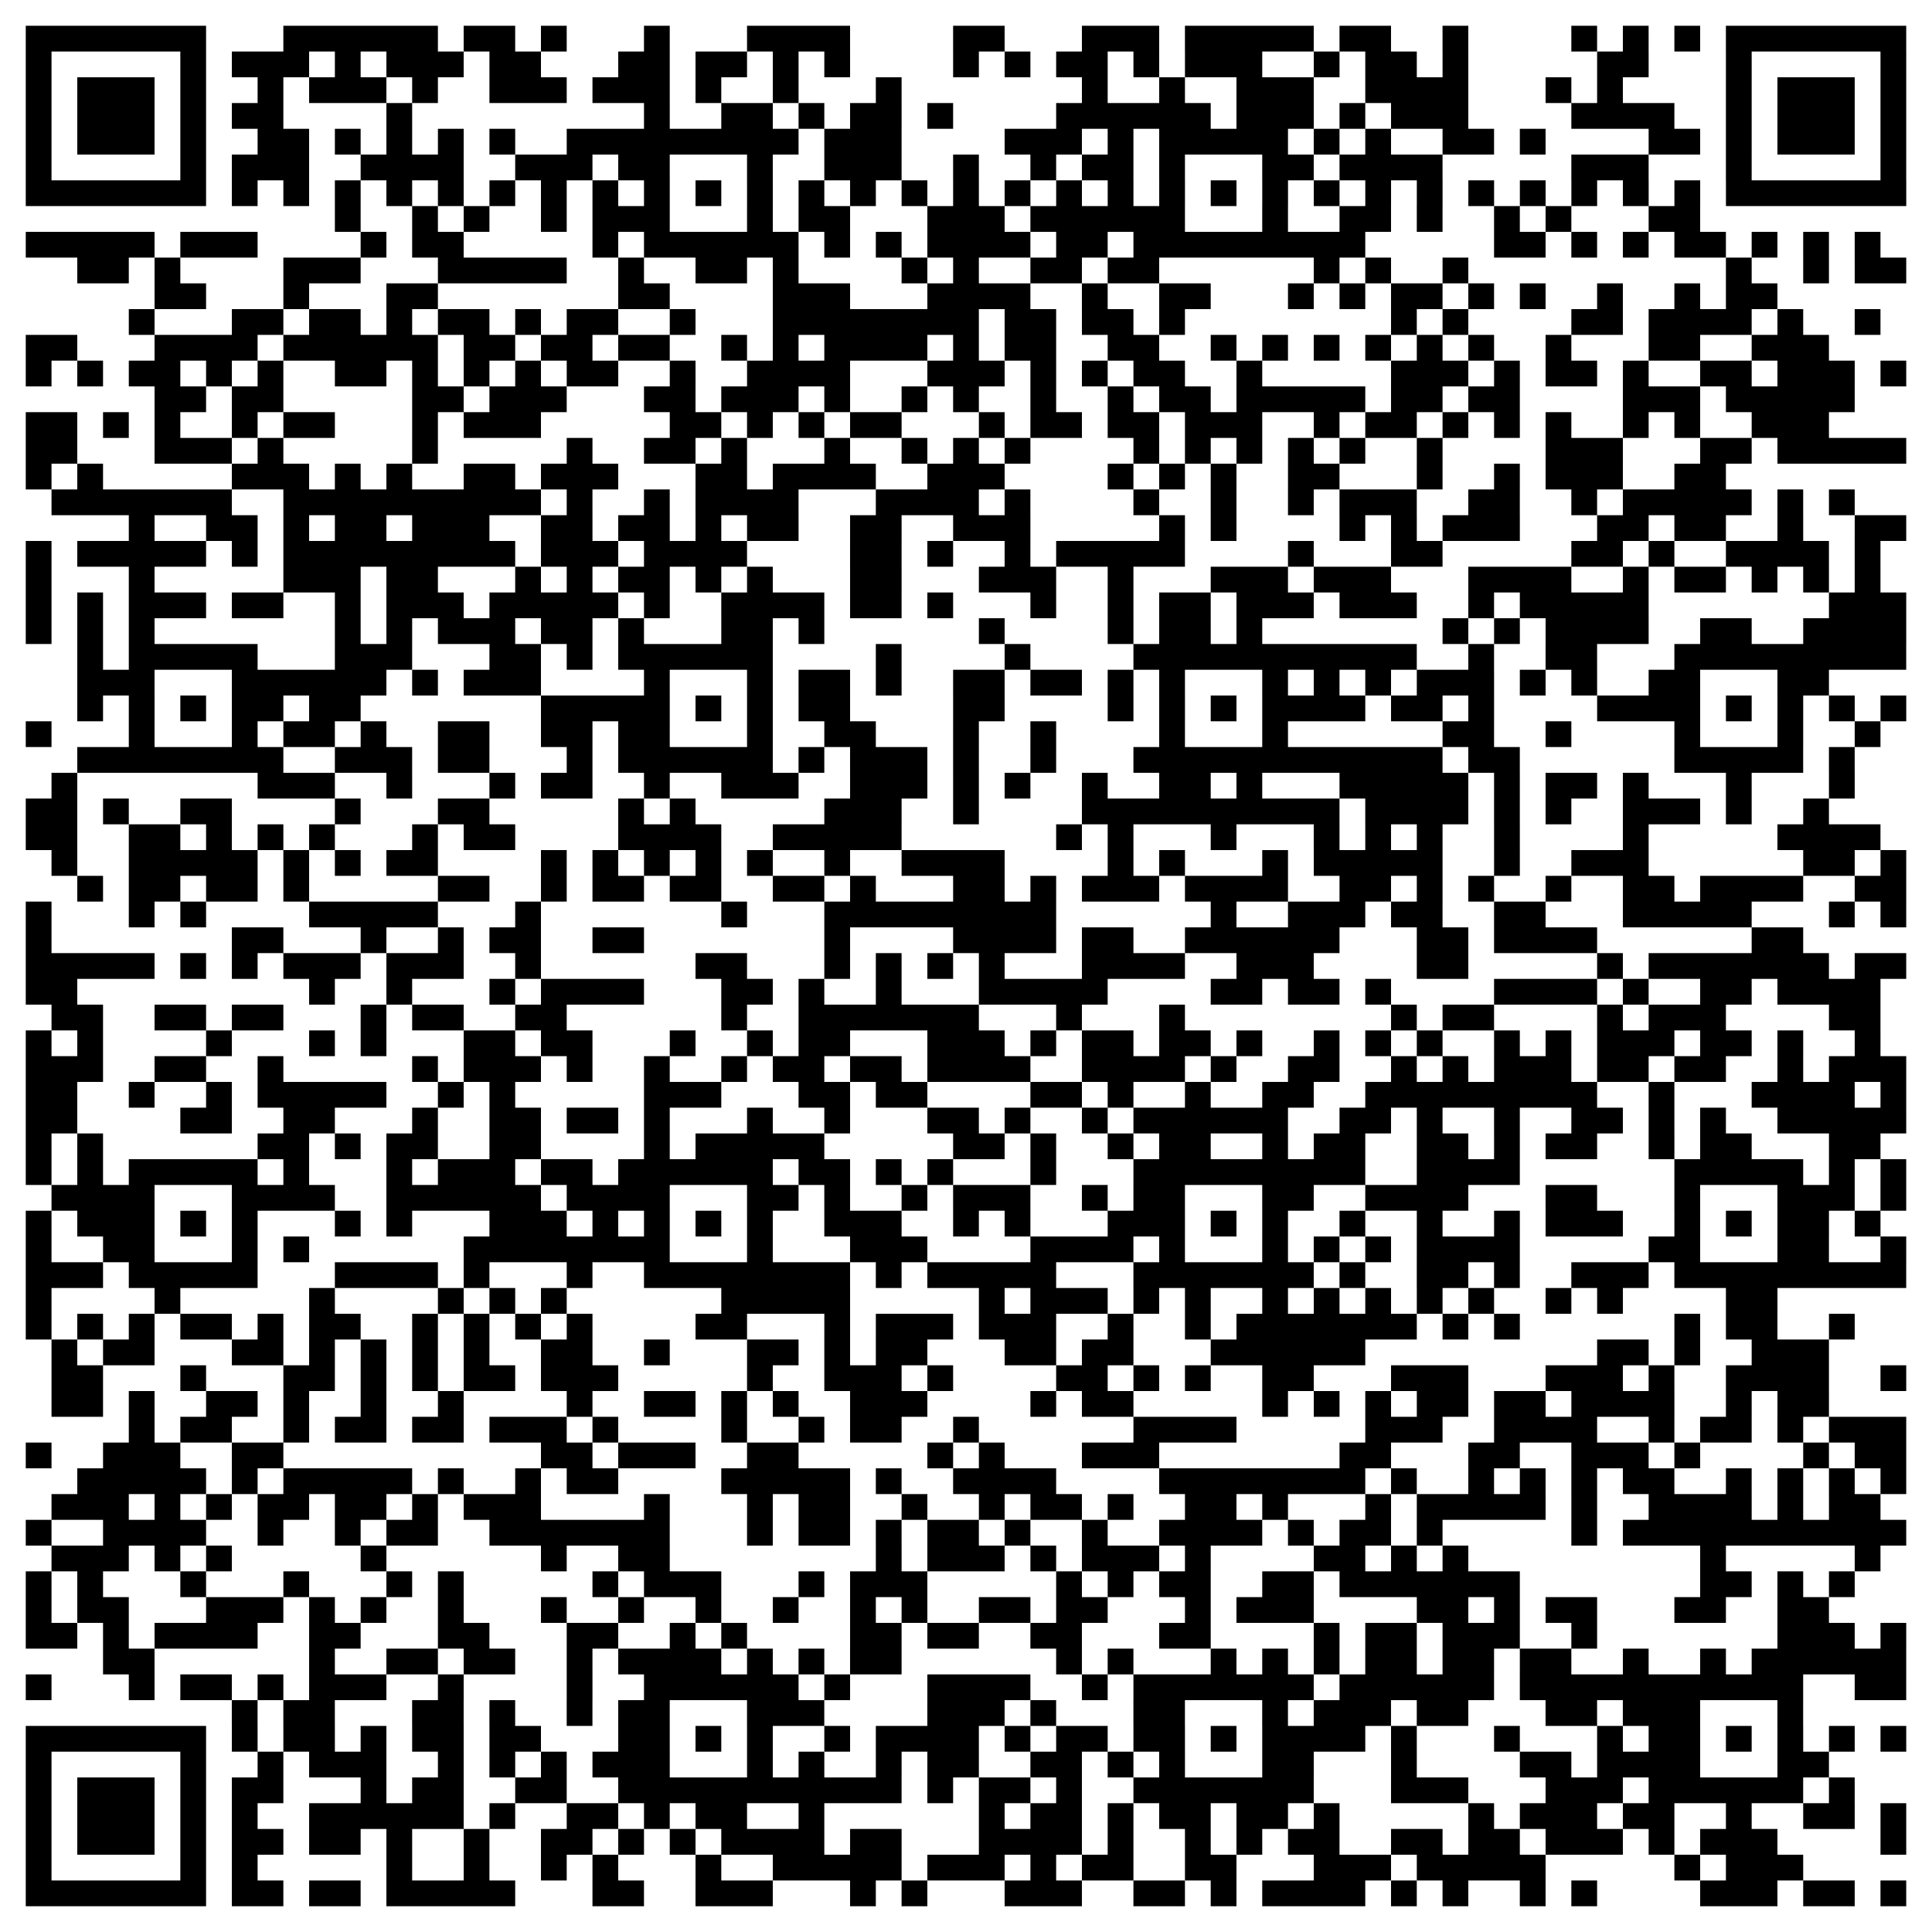 <svg xmlns="http://www.w3.org/2000/svg" width="225" height="225"><path d="M3 3h3v3H3zm3 0h3v3H6zm3 0h3v3H9zm3 0h3v3h-3zm3 0h3v3h-3zm3 0h3v3h-3zm3 0h3v3h-3zm12 0h3v3h-3zm3 0h3v3h-3zm3 0h3v3h-3zm3 0h3v3h-3zm3 0h3v3h-3zm3 0h3v3h-3zm6 0h3v3h-3zm3 0h3v3h-3zm6 0h3v3h-3zm12 0h3v3h-3zm12 0h3v3h-3zm3 0h3v3h-3zm3 0h3v3h-3zm3 0h3v3h-3zm15 0h3v3h-3zm3 0h3v3h-3zm12 0h3v3h-3zm3 0h3v3h-3zm3 0h3v3h-3zm6 0h3v3h-3zm3 0h3v3h-3zm3 0h3v3h-3zm3 0h3v3h-3zm3 0h3v3h-3zm6 0h3v3h-3zm3 0h3v3h-3zm9 0h3v3h-3zm15 0h3v3h-3zm6 0h3v3h-3zm6 0h3v3h-3zm6 0h3v3h-3zm3 0h3v3h-3zm3 0h3v3h-3zm3 0h3v3h-3zm3 0h3v3h-3zm3 0h3v3h-3zm3 0h3v3h-3zM3 6h3v3H3zm18 0h3v3h-3zm6 0h3v3h-3zm3 0h3v3h-3zm3 0h3v3h-3zm6 0h3v3h-3zm6 0h3v3h-3zm3 0h3v3h-3zm3 0h3v3h-3zm6 0h3v3h-3zm3 0h3v3h-3zm12 0h3v3h-3zm3 0h3v3h-3zm6 0h3v3h-3zm3 0h3v3h-3zm6 0h3v3h-3zm6 0h3v3h-3zm15 0h3v3h-3zm6 0h3v3h-3zm6 0h3v3h-3zm3 0h3v3h-3zm6 0h3v3h-3zm6 0h3v3h-3zm3 0h3v3h-3zm3 0h3v3h-3zm9 0h3v3h-3zm6 0h3v3h-3zm3 0h3v3h-3zm6 0h3v3h-3zm18 0h3v3h-3zm3 0h3v3h-3zm12 0h3v3h-3zm18 0h3v3h-3zM3 9h3v3H3zm6 0h3v3H9zm3 0h3v3h-3zm3 0h3v3h-3zm6 0h3v3h-3zm9 0h3v3h-3zm6 0h3v3h-3zm3 0h3v3h-3zm3 0h3v3h-3zm6 0h3v3h-3zm9 0h3v3h-3zm3 0h3v3h-3zm3 0h3v3h-3zm6 0h3v3h-3zm3 0h3v3h-3zm3 0h3v3h-3zm6 0h3v3h-3zm9 0h3v3h-3zm12 0h3v3h-3zm24 0h3v3h-3zm9 0h3v3h-3zm9 0h3v3h-3zm3 0h3v3h-3zm3 0h3v3h-3zm9 0h3v3h-3zm3 0h3v3h-3zm3 0h3v3h-3zm3 0h3v3h-3zm12 0h3v3h-3zm6 0h3v3h-3zm15 0h3v3h-3zm6 0h3v3h-3zm3 0h3v3h-3zm3 0h3v3h-3zm6 0h3v3h-3zM3 12h3v3H3zm6 0h3v3H9zm3 0h3v3h-3zm3 0h3v3h-3zm6 0h3v3h-3zm6 0h3v3h-3zm3 0h3v3h-3zm15 0h3v3h-3zm30 0h3v3h-3zm9 0h3v3h-3zm3 0h3v3h-3zm6 0h3v3h-3zm6 0h3v3h-3zm3 0h3v3h-3zm6 0h3v3h-3zm15 0h3v3h-3zm3 0h3v3h-3zm3 0h3v3h-3zm3 0h3v3h-3zm3 0h3v3h-3zm3 0h3v3h-3zm6 0h3v3h-3zm3 0h3v3h-3zm3 0h3v3h-3zm6 0h3v3h-3zm6 0h3v3h-3zm3 0h3v3h-3zm3 0h3v3h-3zm15 0h3v3h-3zm3 0h3v3h-3zm3 0h3v3h-3zm3 0h3v3h-3zm9 0h3v3h-3zm6 0h3v3h-3zm3 0h3v3h-3zm3 0h3v3h-3zm6 0h3v3h-3zM3 15h3v3H3zm6 0h3v3H9zm3 0h3v3h-3zm3 0h3v3h-3zm6 0h3v3h-3zm9 0h3v3h-3zm3 0h3v3h-3zm6 0h3v3h-3zm6 0h3v3h-3zm6 0h3v3h-3zm6 0h3v3h-3zm9 0h3v3h-3zm3 0h3v3h-3zm3 0h3v3h-3zm3 0h3v3h-3zm3 0h3v3h-3zm3 0h3v3h-3zm3 0h3v3h-3zm3 0h3v3h-3zm3 0h3v3h-3zm6 0h3v3h-3zm3 0h3v3h-3zm3 0h3v3h-3zm15 0h3v3h-3zm3 0h3v3h-3zm3 0h3v3h-3zm6 0h3v3h-3zm6 0h3v3h-3zm3 0h3v3h-3zm3 0h3v3h-3zm3 0h3v3h-3zm3 0h3v3h-3zm6 0h3v3h-3zm6 0h3v3h-3zm9 0h3v3h-3zm3 0h3v3h-3zm6 0h3v3h-3zm15 0h3v3h-3zm3 0h3v3h-3zm6 0h3v3h-3zm6 0h3v3h-3zm3 0h3v3h-3zm3 0h3v3h-3zm6 0h3v3h-3zM3 18h3v3H3zm18 0h3v3h-3zm6 0h3v3h-3zm3 0h3v3h-3zm3 0h3v3h-3zm9 0h3v3h-3zm3 0h3v3h-3zm3 0h3v3h-3zm3 0h3v3h-3zm9 0h3v3h-3zm3 0h3v3h-3zm3 0h3v3h-3zm6 0h3v3h-3zm3 0h3v3h-3zm12 0h3v3h-3zm9 0h3v3h-3zm3 0h3v3h-3zm3 0h3v3h-3zm9 0h3v3h-3zm9 0h3v3h-3zm6 0h3v3h-3zm3 0h3v3h-3zm6 0h3v3h-3zm12 0h3v3h-3zm3 0h3v3h-3zm6 0h3v3h-3zm3 0h3v3h-3zm3 0h3v3h-3zm3 0h3v3h-3zm18 0h3v3h-3zm3 0h3v3h-3zm3 0h3v3h-3zm12 0h3v3h-3zm18 0h3v3h-3zM3 21h3v3H3zm3 0h3v3H6zm3 0h3v3H9zm3 0h3v3h-3zm3 0h3v3h-3zm3 0h3v3h-3zm3 0h3v3h-3zm6 0h3v3h-3zm6 0h3v3h-3zm6 0h3v3h-3zm6 0h3v3h-3zm6 0h3v3h-3zm6 0h3v3h-3zm6 0h3v3h-3zm6 0h3v3h-3zm6 0h3v3h-3zm6 0h3v3h-3zm6 0h3v3h-3zm6 0h3v3h-3zm6 0h3v3h-3zm6 0h3v3h-3zm6 0h3v3h-3zm6 0h3v3h-3zm6 0h3v3h-3zm6 0h3v3h-3zm6 0h3v3h-3zm6 0h3v3h-3zm6 0h3v3h-3zm6 0h3v3h-3zm6 0h3v3h-3zm6 0h3v3h-3zm6 0h3v3h-3zm6 0h3v3h-3zm6 0h3v3h-3zm6 0h3v3h-3zm6 0h3v3h-3zm6 0h3v3h-3zm3 0h3v3h-3zm3 0h3v3h-3zm3 0h3v3h-3zm3 0h3v3h-3zm3 0h3v3h-3zm3 0h3v3h-3zM39 24h3v3h-3zm9 0h3v3h-3zm6 0h3v3h-3zm9 0h3v3h-3zm6 0h3v3h-3zm3 0h3v3h-3zm3 0h3v3h-3zm12 0h3v3h-3zm6 0h3v3h-3zm3 0h3v3h-3zm12 0h3v3h-3zm3 0h3v3h-3zm3 0h3v3h-3zm6 0h3v3h-3zm3 0h3v3h-3zm3 0h3v3h-3zm3 0h3v3h-3zm3 0h3v3h-3zm3 0h3v3h-3zm12 0h3v3h-3zm9 0h3v3h-3zm3 0h3v3h-3zm6 0h3v3h-3zm9 0h3v3h-3zm6 0h3v3h-3zm12 0h3v3h-3zm3 0h3v3h-3zM3 27h3v3H3zm3 0h3v3H6zm3 0h3v3H9zm3 0h3v3h-3zm3 0h3v3h-3zm6 0h3v3h-3zm3 0h3v3h-3zm3 0h3v3h-3zm15 0h3v3h-3zm6 0h3v3h-3zm3 0h3v3h-3zm18 0h3v3h-3zm6 0h3v3h-3zm3 0h3v3h-3zm3 0h3v3h-3zm3 0h3v3h-3zm3 0h3v3h-3zm3 0h3v3h-3zm6 0h3v3h-3zm6 0h3v3h-3zm6 0h3v3h-3zm3 0h3v3h-3zm3 0h3v3h-3zm3 0h3v3h-3zm6 0h3v3h-3zm3 0h3v3h-3zm6 0h3v3h-3zm3 0h3v3h-3zm3 0h3v3h-3zm3 0h3v3h-3zm3 0h3v3h-3zm3 0h3v3h-3zm3 0h3v3h-3zm3 0h3v3h-3zm3 0h3v3h-3zm18 0h3v3h-3zm3 0h3v3h-3zm6 0h3v3h-3zm6 0h3v3h-3zm6 0h3v3h-3zm3 0h3v3h-3zm6 0h3v3h-3zm6 0h3v3h-3zm6 0h3v3h-3zM9 30h3v3H9zm3 0h3v3h-3zm6 0h3v3h-3zm15 0h3v3h-3zm3 0h3v3h-3zm3 0h3v3h-3zm12 0h3v3h-3zm3 0h3v3h-3zm3 0h3v3h-3zm3 0h3v3h-3zm3 0h3v3h-3zm9 0h3v3h-3zm9 0h3v3h-3zm3 0h3v3h-3zm6 0h3v3h-3zm15 0h3v3h-3zm6 0h3v3h-3zm9 0h3v3h-3zm3 0h3v3h-3zm6 0h3v3h-3zm3 0h3v3h-3zm21 0h3v3h-3zm6 0h3v3h-3zm9 0h3v3h-3zm33 0h3v3h-3zm9 0h3v3h-3zm6 0h3v3h-3zm3 0h3v3h-3zM18 33h3v3h-3zm3 0h3v3h-3zm12 0h3v3h-3zm12 0h3v3h-3zm3 0h3v3h-3zm24 0h3v3h-3zm3 0h3v3h-3zm15 0h3v3h-3zm3 0h3v3h-3zm3 0h3v3h-3zm12 0h3v3h-3zm3 0h3v3h-3zm3 0h3v3h-3zm3 0h3v3h-3zm9 0h3v3h-3zm9 0h3v3h-3zm3 0h3v3h-3zm12 0h3v3h-3zm6 0h3v3h-3zm6 0h3v3h-3zm3 0h3v3h-3zm6 0h3v3h-3zm6 0h3v3h-3zm9 0h3v3h-3zm9 0h3v3h-3zm6 0h3v3h-3zm3 0h3v3h-3zM15 36h3v3h-3zm12 0h3v3h-3zm3 0h3v3h-3zm6 0h3v3h-3zm3 0h3v3h-3zm6 0h3v3h-3zm6 0h3v3h-3zm3 0h3v3h-3zm6 0h3v3h-3zm6 0h3v3h-3zm3 0h3v3h-3zm9 0h3v3h-3zm12 0h3v3h-3zm3 0h3v3h-3zm3 0h3v3h-3zm3 0h3v3h-3zm3 0h3v3h-3zm3 0h3v3h-3zm3 0h3v3h-3zm3 0h3v3h-3zm6 0h3v3h-3zm3 0h3v3h-3zm6 0h3v3h-3zm3 0h3v3h-3zm6 0h3v3h-3zm27 0h3v3h-3zm6 0h3v3h-3zm15 0h3v3h-3zm3 0h3v3h-3zm6 0h3v3h-3zm3 0h3v3h-3zm3 0h3v3h-3zm3 0h3v3h-3zm6 0h3v3h-3zm9 0h3v3h-3zM3 39h3v3H3zm3 0h3v3H6zm12 0h3v3h-3zm3 0h3v3h-3zm3 0h3v3h-3zm3 0h3v3h-3zm6 0h3v3h-3zm3 0h3v3h-3zm3 0h3v3h-3zm3 0h3v3h-3zm3 0h3v3h-3zm3 0h3v3h-3zm6 0h3v3h-3zm3 0h3v3h-3zm6 0h3v3h-3zm3 0h3v3h-3zm6 0h3v3h-3zm3 0h3v3h-3zm9 0h3v3h-3zm6 0h3v3h-3zm6 0h3v3h-3zm3 0h3v3h-3zm3 0h3v3h-3zm3 0h3v3h-3zm6 0h3v3h-3zm6 0h3v3h-3zm3 0h3v3h-3zm9 0h3v3h-3zm3 0h3v3h-3zm9 0h3v3h-3zm6 0h3v3h-3zm6 0h3v3h-3zm6 0h3v3h-3zm6 0h3v3h-3zm6 0h3v3h-3zm9 0h3v3h-3zm12 0h3v3h-3zm3 0h3v3h-3zm9 0h3v3h-3zm3 0h3v3h-3zm3 0h3v3h-3zM3 42h3v3H3zm6 0h3v3H9zm6 0h3v3h-3zm3 0h3v3h-3zm6 0h3v3h-3zm6 0h3v3h-3zm9 0h3v3h-3zm3 0h3v3h-3zm6 0h3v3h-3zm6 0h3v3h-3zm6 0h3v3h-3zm6 0h3v3h-3zm3 0h3v3h-3zm9 0h3v3h-3zm9 0h3v3h-3zm3 0h3v3h-3zm3 0h3v3h-3zm3 0h3v3h-3zm12 0h3v3h-3zm3 0h3v3h-3zm3 0h3v3h-3zm6 0h3v3h-3zm6 0h3v3h-3zm6 0h3v3h-3zm3 0h3v3h-3zm9 0h3v3h-3zm18 0h3v3h-3zm3 0h3v3h-3zm3 0h3v3h-3zm6 0h3v3h-3zm6 0h3v3h-3zm3 0h3v3h-3zm6 0h3v3h-3zm9 0h3v3h-3zm3 0h3v3h-3zm6 0h3v3h-3zm3 0h3v3h-3zm3 0h3v3h-3zm6 0h3v3h-3zM18 45h3v3h-3zm3 0h3v3h-3zm6 0h3v3h-3zm3 0h3v3h-3zm18 0h3v3h-3zm3 0h3v3h-3zm6 0h3v3h-3zm3 0h3v3h-3zm3 0h3v3h-3zm12 0h3v3h-3zm3 0h3v3h-3zm6 0h3v3h-3zm3 0h3v3h-3zm3 0h3v3h-3zm6 0h3v3h-3zm9 0h3v3h-3zm6 0h3v3h-3zm9 0h3v3h-3zm9 0h3v3h-3zm6 0h3v3h-3zm3 0h3v3h-3zm6 0h3v3h-3zm3 0h3v3h-3zm3 0h3v3h-3zm3 0h3v3h-3zm3 0h3v3h-3zm6 0h3v3h-3zm3 0h3v3h-3zm6 0h3v3h-3zm3 0h3v3h-3zm15 0h3v3h-3zm3 0h3v3h-3zm3 0h3v3h-3zm6 0h3v3h-3zm3 0h3v3h-3zm3 0h3v3h-3zm3 0h3v3h-3zm3 0h3v3h-3zM3 48h3v3H3zm3 0h3v3H6zm6 0h3v3h-3zm6 0h3v3h-3zm9 0h3v3h-3zm6 0h3v3h-3zm3 0h3v3h-3zm12 0h3v3h-3zm6 0h3v3h-3zm3 0h3v3h-3zm3 0h3v3h-3zm18 0h3v3h-3zm3 0h3v3h-3zm6 0h3v3h-3zm6 0h3v3h-3zm6 0h3v3h-3zm3 0h3v3h-3zm12 0h3v3h-3zm6 0h3v3h-3zm3 0h3v3h-3zm6 0h3v3h-3zm3 0h3v3h-3zm6 0h3v3h-3zm3 0h3v3h-3zm3 0h3v3h-3zm9 0h3v3h-3zm6 0h3v3h-3zm3 0h3v3h-3zm6 0h3v3h-3zm6 0h3v3h-3zm6 0h3v3h-3zm9 0h3v3h-3zm6 0h3v3h-3zm9 0h3v3h-3zm3 0h3v3h-3zm3 0h3v3h-3zM3 51h3v3H3zm3 0h3v3H6zm12 0h3v3h-3zm3 0h3v3h-3zm3 0h3v3h-3zm6 0h3v3h-3zm18 0h3v3h-3zm18 0h3v3h-3zm9 0h3v3h-3zm3 0h3v3h-3zm6 0h3v3h-3zm12 0h3v3h-3zm9 0h3v3h-3zm6 0h3v3h-3zm6 0h3v3h-3zm15 0h3v3h-3zm6 0h3v3h-3zm6 0h3v3h-3zm6 0h3v3h-3zm6 0h3v3h-3zm9 0h3v3h-3zm15 0h3v3h-3zm3 0h3v3h-3zm3 0h3v3h-3zm12 0h3v3h-3zm3 0h3v3h-3zm6 0h3v3h-3zm3 0h3v3h-3zm3 0h3v3h-3zm3 0h3v3h-3zm3 0h3v3h-3zM3 54h3v3H3zm6 0h3v3H9zm18 0h3v3h-3zm3 0h3v3h-3zm3 0h3v3h-3zm6 0h3v3h-3zm6 0h3v3h-3zm9 0h3v3h-3zm3 0h3v3h-3zm6 0h3v3h-3zm3 0h3v3h-3zm3 0h3v3h-3zm12 0h3v3h-3zm3 0h3v3h-3zm6 0h3v3h-3zm3 0h3v3h-3zm3 0h3v3h-3zm3 0h3v3h-3zm9 0h3v3h-3zm3 0h3v3h-3zm3 0h3v3h-3zm15 0h3v3h-3zm6 0h3v3h-3zm6 0h3v3h-3zm9 0h3v3h-3zm3 0h3v3h-3zm12 0h3v3h-3zm9 0h3v3h-3zm6 0h3v3h-3zm3 0h3v3h-3zm3 0h3v3h-3zm9 0h3v3h-3zm3 0h3v3h-3zM6 57h3v3H6zm3 0h3v3H9zm3 0h3v3h-3zm3 0h3v3h-3zm3 0h3v3h-3zm3 0h3v3h-3zm3 0h3v3h-3zm9 0h3v3h-3zm3 0h3v3h-3zm3 0h3v3h-3zm3 0h3v3h-3zm3 0h3v3h-3zm3 0h3v3h-3zm3 0h3v3h-3zm3 0h3v3h-3zm3 0h3v3h-3zm3 0h3v3h-3zm6 0h3v3h-3zm9 0h3v3h-3zm6 0h3v3h-3zm3 0h3v3h-3zm3 0h3v3h-3zm3 0h3v3h-3zm12 0h3v3h-3zm3 0h3v3h-3zm3 0h3v3h-3zm3 0h3v3h-3zm6 0h3v3h-3zm15 0h3v3h-3zm9 0h3v3h-3zm9 0h3v3h-3zm6 0h3v3h-3zm3 0h3v3h-3zm3 0h3v3h-3zm9 0h3v3h-3zm3 0h3v3h-3zm9 0h3v3h-3zm6 0h3v3h-3zm3 0h3v3h-3zm3 0h3v3h-3zm3 0h3v3h-3zm3 0h3v3h-3zm6 0h3v3h-3zm6 0h3v3h-3zM15 60h3v3h-3zm9 0h3v3h-3zm3 0h3v3h-3zm6 0h3v3h-3zm6 0h3v3h-3zm3 0h3v3h-3zm6 0h3v3h-3zm3 0h3v3h-3zm3 0h3v3h-3zm9 0h3v3h-3zm3 0h3v3h-3zm6 0h3v3h-3zm3 0h3v3h-3zm6 0h3v3h-3zm6 0h3v3h-3zm3 0h3v3h-3zm9 0h3v3h-3zm3 0h3v3h-3zm9 0h3v3h-3zm3 0h3v3h-3zm3 0h3v3h-3zm18 0h3v3h-3zm6 0h3v3h-3zm15 0h3v3h-3zm6 0h3v3h-3zm6 0h3v3h-3zm3 0h3v3h-3zm3 0h3v3h-3zm12 0h3v3h-3zm3 0h3v3h-3zm6 0h3v3h-3zm3 0h3v3h-3zm9 0h3v3h-3zm9 0h3v3h-3zm3 0h3v3h-3zM3 63h3v3H3zm6 0h3v3H9zm3 0h3v3h-3zm3 0h3v3h-3zm3 0h3v3h-3zm3 0h3v3h-3zm6 0h3v3h-3zm6 0h3v3h-3zm3 0h3v3h-3zm3 0h3v3h-3zm3 0h3v3h-3zm3 0h3v3h-3zm3 0h3v3h-3zm3 0h3v3h-3zm3 0h3v3h-3zm3 0h3v3h-3zm6 0h3v3h-3zm3 0h3v3h-3zm3 0h3v3h-3zm6 0h3v3h-3zm3 0h3v3h-3zm3 0h3v3h-3zm3 0h3v3h-3zm15 0h3v3h-3zm3 0h3v3h-3zm6 0h3v3h-3zm9 0h3v3h-3zm6 0h3v3h-3zm3 0h3v3h-3zm3 0h3v3h-3zm3 0h3v3h-3zm3 0h3v3h-3zm15 0h3v3h-3zm12 0h3v3h-3zm3 0h3v3h-3zm18 0h3v3h-3zm3 0h3v3h-3zm6 0h3v3h-3zm9 0h3v3h-3zm3 0h3v3h-3zm3 0h3v3h-3zm3 0h3v3h-3zm6 0h3v3h-3zM3 66h3v3H3zm12 0h3v3h-3zm18 0h3v3h-3zm3 0h3v3h-3zm3 0h3v3h-3zm6 0h3v3h-3zm3 0h3v3h-3zm12 0h3v3h-3zm6 0h3v3h-3zm6 0h3v3h-3zm3 0h3v3h-3zm6 0h3v3h-3zm6 0h3v3h-3zm12 0h3v3h-3zm3 0h3v3h-3zm12 0h3v3h-3zm3 0h3v3h-3zm3 0h3v3h-3zm9 0h3v3h-3zm12 0h3v3h-3zm3 0h3v3h-3zm3 0h3v3h-3zm6 0h3v3h-3zm3 0h3v3h-3zm3 0h3v3h-3zm12 0h3v3h-3zm3 0h3v3h-3zm3 0h3v3h-3zm3 0h3v3h-3zm9 0h3v3h-3zm6 0h3v3h-3zm3 0h3v3h-3zm6 0h3v3h-3zm6 0h3v3h-3zm6 0h3v3h-3zM3 69h3v3H3zm6 0h3v3H9zm6 0h3v3h-3zm3 0h3v3h-3zm3 0h3v3h-3zm6 0h3v3h-3zm3 0h3v3h-3zm9 0h3v3h-3zm6 0h3v3h-3zm3 0h3v3h-3zm3 0h3v3h-3zm6 0h3v3h-3zm3 0h3v3h-3zm3 0h3v3h-3zm3 0h3v3h-3zm3 0h3v3h-3zm6 0h3v3h-3zm9 0h3v3h-3zm3 0h3v3h-3zm3 0h3v3h-3zm3 0h3v3h-3zm6 0h3v3h-3zm3 0h3v3h-3zm6 0h3v3h-3zm12 0h3v3h-3zm9 0h3v3h-3zm6 0h3v3h-3zm3 0h3v3h-3zm6 0h3v3h-3zm3 0h3v3h-3zm3 0h3v3h-3zm6 0h3v3h-3zm3 0h3v3h-3zm3 0h3v3h-3zm9 0h3v3h-3zm6 0h3v3h-3zm3 0h3v3h-3zm3 0h3v3h-3zm3 0h3v3h-3zm3 0h3v3h-3zm24 0h3v3h-3zm3 0h3v3h-3zm3 0h3v3h-3zM3 72h3v3H3zm6 0h3v3H9zm6 0h3v3h-3zm24 0h3v3h-3zm6 0h3v3h-3zm6 0h3v3h-3zm3 0h3v3h-3zm3 0h3v3h-3zm6 0h3v3h-3zm3 0h3v3h-3zm6 0h3v3h-3zm12 0h3v3h-3zm3 0h3v3h-3zm6 0h3v3h-3zm21 0h3v3h-3zm15 0h3v3h-3zm6 0h3v3h-3zm3 0h3v3h-3zm6 0h3v3h-3zm24 0h3v3h-3zm6 0h3v3h-3zm6 0h3v3h-3zm3 0h3v3h-3zm3 0h3v3h-3zm3 0h3v3h-3zm9 0h3v3h-3zm3 0h3v3h-3zm9 0h3v3h-3zm3 0h3v3h-3zm3 0h3v3h-3zm3 0h3v3h-3zM9 75h3v3H9zm6 0h3v3h-3zm3 0h3v3h-3zm3 0h3v3h-3zm3 0h3v3h-3zm3 0h3v3h-3zm12 0h3v3h-3zm3 0h3v3h-3zm3 0h3v3h-3zm12 0h3v3h-3zm3 0h3v3h-3zm6 0h3v3h-3zm6 0h3v3h-3zm3 0h3v3h-3zm3 0h3v3h-3zm3 0h3v3h-3zm3 0h3v3h-3zm3 0h3v3h-3zm15 0h3v3h-3zm15 0h3v3h-3zm15 0h3v3h-3zm3 0h3v3h-3zm3 0h3v3h-3zm3 0h3v3h-3zm3 0h3v3h-3zm3 0h3v3h-3zm3 0h3v3h-3zm3 0h3v3h-3zm3 0h3v3h-3zm3 0h3v3h-3zm3 0h3v3h-3zm9 0h3v3h-3zm9 0h3v3h-3zm3 0h3v3h-3zm12 0h3v3h-3zm3 0h3v3h-3zm3 0h3v3h-3zm3 0h3v3h-3zm3 0h3v3h-3zm3 0h3v3h-3zm3 0h3v3h-3zm3 0h3v3h-3zm3 0h3v3h-3zM9 78h3v3H9zm3 0h3v3h-3zm3 0h3v3h-3zm12 0h3v3h-3zm3 0h3v3h-3zm3 0h3v3h-3zm3 0h3v3h-3zm3 0h3v3h-3zm3 0h3v3h-3zm6 0h3v3h-3zm6 0h3v3h-3zm3 0h3v3h-3zm3 0h3v3h-3zm15 0h3v3h-3zm12 0h3v3h-3zm6 0h3v3h-3zm3 0h3v3h-3zm6 0h3v3h-3zm9 0h3v3h-3zm3 0h3v3h-3zm6 0h3v3h-3zm3 0h3v3h-3zm6 0h3v3h-3zm6 0h3v3h-3zm12 0h3v3h-3zm6 0h3v3h-3zm6 0h3v3h-3zm6 0h3v3h-3zm3 0h3v3h-3zm3 0h3v3h-3zm6 0h3v3h-3zm6 0h3v3h-3zm9 0h3v3h-3zm3 0h3v3h-3zm12 0h3v3h-3zm3 0h3v3h-3zM9 81h3v3H9zm6 0h3v3h-3zm6 0h3v3h-3zm6 0h3v3h-3zm3 0h3v3h-3zm6 0h3v3h-3zm3 0h3v3h-3zm24 0h3v3h-3zm3 0h3v3h-3zm3 0h3v3h-3zm3 0h3v3h-3zm3 0h3v3h-3zm6 0h3v3h-3zm6 0h3v3h-3zm6 0h3v3h-3zm3 0h3v3h-3zm15 0h3v3h-3zm3 0h3v3h-3zm15 0h3v3h-3zm6 0h3v3h-3zm6 0h3v3h-3zm6 0h3v3h-3zm3 0h3v3h-3zm3 0h3v3h-3zm3 0h3v3h-3zm6 0h3v3h-3zm3 0h3v3h-3zm6 0h3v3h-3zm15 0h3v3h-3zm3 0h3v3h-3zm3 0h3v3h-3zm3 0h3v3h-3zm6 0h3v3h-3zm6 0h3v3h-3zm6 0h3v3h-3zm6 0h3v3h-3zM3 84h3v3H3zm12 0h3v3h-3zm12 0h3v3h-3zm6 0h3v3h-3zm3 0h3v3h-3zm6 0h3v3h-3zm9 0h3v3h-3zm3 0h3v3h-3zm9 0h3v3h-3zm3 0h3v3h-3zm6 0h3v3h-3zm3 0h3v3h-3zm12 0h3v3h-3zm9 0h3v3h-3zm3 0h3v3h-3zm12 0h3v3h-3zm9 0h3v3h-3zm15 0h3v3h-3zm12 0h3v3h-3zm21 0h3v3h-3zm3 0h3v3h-3zm9 0h3v3h-3zm15 0h3v3h-3zm12 0h3v3h-3zm9 0h3v3h-3zM9 87h3v3H9zm3 0h3v3h-3zm3 0h3v3h-3zm3 0h3v3h-3zm3 0h3v3h-3zm3 0h3v3h-3zm3 0h3v3h-3zm3 0h3v3h-3zm9 0h3v3h-3zm3 0h3v3h-3zm3 0h3v3h-3zm6 0h3v3h-3zm3 0h3v3h-3zm12 0h3v3h-3zm6 0h3v3h-3zm3 0h3v3h-3zm3 0h3v3h-3zm3 0h3v3h-3zm3 0h3v3h-3zm3 0h3v3h-3zm6 0h3v3h-3zm6 0h3v3h-3zm3 0h3v3h-3zm3 0h3v3h-3zm6 0h3v3h-3zm9 0h3v3h-3zm12 0h3v3h-3zm3 0h3v3h-3zm3 0h3v3h-3zm3 0h3v3h-3zm3 0h3v3h-3zm3 0h3v3h-3zm3 0h3v3h-3zm3 0h3v3h-3zm3 0h3v3h-3zm3 0h3v3h-3zm3 0h3v3h-3zm3 0h3v3h-3zm6 0h3v3h-3zm3 0h3v3h-3zm21 0h3v3h-3zm3 0h3v3h-3zm3 0h3v3h-3zm3 0h3v3h-3zm3 0h3v3h-3zm6 0h3v3h-3zM6 90h3v3H6zm24 0h3v3h-3zm3 0h3v3h-3zm3 0h3v3h-3zm9 0h3v3h-3zm12 0h3v3h-3zm6 0h3v3h-3zm3 0h3v3h-3zm9 0h3v3h-3zm9 0h3v3h-3zm3 0h3v3h-3zm3 0h3v3h-3zm9 0h3v3h-3zm3 0h3v3h-3zm3 0h3v3h-3zm6 0h3v3h-3zm6 0h3v3h-3zm9 0h3v3h-3zm9 0h3v3h-3zm3 0h3v3h-3zm6 0h3v3h-3zm12 0h3v3h-3zm3 0h3v3h-3zm3 0h3v3h-3zm3 0h3v3h-3zm3 0h3v3h-3zm6 0h3v3h-3zm6 0h3v3h-3zm3 0h3v3h-3zm6 0h3v3h-3zm12 0h3v3h-3zm12 0h3v3h-3zM3 93h3v3H3zm3 0h3v3H6zm6 0h3v3h-3zm9 0h3v3h-3zm3 0h3v3h-3zm15 0h3v3h-3zm12 0h3v3h-3zm3 0h3v3h-3zm18 0h3v3h-3zm6 0h3v3h-3zm18 0h3v3h-3zm3 0h3v3h-3zm3 0h3v3h-3zm9 0h3v3h-3zm15 0h3v3h-3zm3 0h3v3h-3zm3 0h3v3h-3zm3 0h3v3h-3zm3 0h3v3h-3zm3 0h3v3h-3zm3 0h3v3h-3zm3 0h3v3h-3zm3 0h3v3h-3zm3 0h3v3h-3zm6 0h3v3h-3zm3 0h3v3h-3zm3 0h3v3h-3zm3 0h3v3h-3zm6 0h3v3h-3zm6 0h3v3h-3zm9 0h3v3h-3zm3 0h3v3h-3zm3 0h3v3h-3zm6 0h3v3h-3zm9 0h3v3h-3zM3 96h3v3H3zm3 0h3v3H6zm9 0h3v3h-3zm3 0h3v3h-3zm6 0h3v3h-3zm6 0h3v3h-3zm6 0h3v3h-3zm12 0h3v3h-3zm6 0h3v3h-3zm3 0h3v3h-3zm15 0h3v3h-3zm3 0h3v3h-3zm3 0h3v3h-3zm3 0h3v3h-3zm9 0h3v3h-3zm3 0h3v3h-3zm3 0h3v3h-3zm3 0h3v3h-3zm3 0h3v3h-3zm21 0h3v3h-3zm6 0h3v3h-3zm12 0h3v3h-3zm12 0h3v3h-3zm6 0h3v3h-3zm6 0h3v3h-3zm9 0h3v3h-3zm15 0h3v3h-3zm18 0h3v3h-3zm3 0h3v3h-3zm3 0h3v3h-3zm3 0h3v3h-3zM6 99h3v3H6zm9 0h3v3h-3zm3 0h3v3h-3zm3 0h3v3h-3zm3 0h3v3h-3zm3 0h3v3h-3zm6 0h3v3h-3zm6 0h3v3h-3zm6 0h3v3h-3zm3 0h3v3h-3zm15 0h3v3h-3zm6 0h3v3h-3zm6 0h3v3h-3zm6 0h3v3h-3zm6 0h3v3h-3zm9 0h3v3h-3zm9 0h3v3h-3zm3 0h3v3h-3zm3 0h3v3h-3zm3 0h3v3h-3zm15 0h3v3h-3zm6 0h3v3h-3zm12 0h3v3h-3zm6 0h3v3h-3zm3 0h3v3h-3zm3 0h3v3h-3zm3 0h3v3h-3zm3 0h3v3h-3zm9 0h3v3h-3zm9 0h3v3h-3zm3 0h3v3h-3zm3 0h3v3h-3zm21 0h3v3h-3zm3 0h3v3h-3zm6 0h3v3h-3zM9 102h3v3H9zm6 0h3v3h-3zm3 0h3v3h-3zm6 0h3v3h-3zm3 0h3v3h-3zm6 0h3v3h-3zm18 0h3v3h-3zm3 0h3v3h-3zm9 0h3v3h-3zm6 0h3v3h-3zm3 0h3v3h-3zm6 0h3v3h-3zm3 0h3v3h-3zm9 0h3v3h-3zm3 0h3v3h-3zm6 0h3v3h-3zm12 0h3v3h-3zm3 0h3v3h-3zm6 0h3v3h-3zm6 0h3v3h-3zm3 0h3v3h-3zm3 0h3v3h-3zm6 0h3v3h-3zm3 0h3v3h-3zm3 0h3v3h-3zm3 0h3v3h-3zm9 0h3v3h-3zm3 0h3v3h-3zm6 0h3v3h-3zm6 0h3v3h-3zm9 0h3v3h-3zm9 0h3v3h-3zm3 0h3v3h-3zm6 0h3v3h-3zm3 0h3v3h-3zm3 0h3v3h-3zm3 0h3v3h-3zm9 0h3v3h-3zm3 0h3v3h-3zM3 105h3v3H3zm12 0h3v3h-3zm6 0h3v3h-3zm15 0h3v3h-3zm3 0h3v3h-3zm3 0h3v3h-3zm3 0h3v3h-3zm3 0h3v3h-3zm12 0h3v3h-3zm24 0h3v3h-3zm12 0h3v3h-3zm3 0h3v3h-3zm3 0h3v3h-3zm3 0h3v3h-3zm3 0h3v3h-3zm3 0h3v3h-3zm3 0h3v3h-3zm3 0h3v3h-3zm3 0h3v3h-3zm21 0h3v3h-3zm9 0h3v3h-3zm3 0h3v3h-3zm3 0h3v3h-3zm6 0h3v3h-3zm3 0h3v3h-3zm9 0h3v3h-3zm3 0h3v3h-3zm12 0h3v3h-3zm3 0h3v3h-3zm3 0h3v3h-3zm3 0h3v3h-3zm3 0h3v3h-3zm12 0h3v3h-3zm6 0h3v3h-3zM3 108h3v3H3zm24 0h3v3h-3zm3 0h3v3h-3zm12 0h3v3h-3zm9 0h3v3h-3zm6 0h3v3h-3zm3 0h3v3h-3zm9 0h3v3h-3zm3 0h3v3h-3zm24 0h3v3h-3zm15 0h3v3h-3zm3 0h3v3h-3zm3 0h3v3h-3zm3 0h3v3h-3zm6 0h3v3h-3zm3 0h3v3h-3zm9 0h3v3h-3zm3 0h3v3h-3zm3 0h3v3h-3zm3 0h3v3h-3zm3 0h3v3h-3zm3 0h3v3h-3zm12 0h3v3h-3zm3 0h3v3h-3zm6 0h3v3h-3zm3 0h3v3h-3zm3 0h3v3h-3zm3 0h3v3h-3zm21 0h3v3h-3zm3 0h3v3h-3zM3 111h3v3H3zm3 0h3v3H6zm3 0h3v3H9zm3 0h3v3h-3zm3 0h3v3h-3zm6 0h3v3h-3zm6 0h3v3h-3zm6 0h3v3h-3zm3 0h3v3h-3zm3 0h3v3h-3zm6 0h3v3h-3zm3 0h3v3h-3zm3 0h3v3h-3zm9 0h3v3h-3zm21 0h3v3h-3zm3 0h3v3h-3zm12 0h3v3h-3zm6 0h3v3h-3zm6 0h3v3h-3zm6 0h3v3h-3zm12 0h3v3h-3zm3 0h3v3h-3zm3 0h3v3h-3zm3 0h3v3h-3zm9 0h3v3h-3zm3 0h3v3h-3zm3 0h3v3h-3zm15 0h3v3h-3zm3 0h3v3h-3zm18 0h3v3h-3zm6 0h3v3h-3zm3 0h3v3h-3zm3 0h3v3h-3zm3 0h3v3h-3zm3 0h3v3h-3zm3 0h3v3h-3zm3 0h3v3h-3zm6 0h3v3h-3zm3 0h3v3h-3zM3 114h3v3H3zm3 0h3v3H6zm30 0h3v3h-3zm9 0h3v3h-3zm12 0h3v3h-3zm6 0h3v3h-3zm3 0h3v3h-3zm3 0h3v3h-3zm3 0h3v3h-3zm12 0h3v3h-3zm3 0h3v3h-3zm6 0h3v3h-3zm9 0h3v3h-3zm12 0h3v3h-3zm3 0h3v3h-3zm3 0h3v3h-3zm3 0h3v3h-3zm3 0h3v3h-3zm15 0h3v3h-3zm3 0h3v3h-3zm6 0h3v3h-3zm3 0h3v3h-3zm6 0h3v3h-3zm15 0h3v3h-3zm3 0h3v3h-3zm3 0h3v3h-3zm3 0h3v3h-3zm6 0h3v3h-3zm9 0h3v3h-3zm3 0h3v3h-3zm6 0h3v3h-3zm3 0h3v3h-3zm3 0h3v3h-3zm3 0h3v3h-3zM6 117h3v3H6zm3 0h3v3H9zm9 0h3v3h-3zm3 0h3v3h-3zm6 0h3v3h-3zm3 0h3v3h-3zm12 0h3v3h-3zm6 0h3v3h-3zm3 0h3v3h-3zm9 0h3v3h-3zm3 0h3v3h-3zm21 0h3v3h-3zm9 0h3v3h-3zm3 0h3v3h-3zm3 0h3v3h-3zm3 0h3v3h-3zm3 0h3v3h-3zm3 0h3v3h-3zm3 0h3v3h-3zm12 0h3v3h-3zm12 0h3v3h-3zm27 0h3v3h-3zm6 0h3v3h-3zm3 0h3v3h-3zm15 0h3v3h-3zm6 0h3v3h-3zm3 0h3v3h-3zm3 0h3v3h-3zm15 0h3v3h-3zm3 0h3v3h-3zM3 120h3v3H3zm6 0h3v3H9zm15 0h3v3h-3zm12 0h3v3h-3zm6 0h3v3h-3zm12 0h3v3h-3zm3 0h3v3h-3zm6 0h3v3h-3zm3 0h3v3h-3zm12 0h3v3h-3zm9 0h3v3h-3zm6 0h3v3h-3zm3 0h3v3h-3zm12 0h3v3h-3zm3 0h3v3h-3zm3 0h3v3h-3zm6 0h3v3h-3zm6 0h3v3h-3zm3 0h3v3h-3zm6 0h3v3h-3zm3 0h3v3h-3zm6 0h3v3h-3zm9 0h3v3h-3zm6 0h3v3h-3zm6 0h3v3h-3zm9 0h3v3h-3zm6 0h3v3h-3zm6 0h3v3h-3zm3 0h3v3h-3zm3 0h3v3h-3zm6 0h3v3h-3zm3 0h3v3h-3zm6 0h3v3h-3zm9 0h3v3h-3zM3 123h3v3H3zm3 0h3v3H6zm3 0h3v3H9zm9 0h3v3h-3zm3 0h3v3h-3zm9 0h3v3h-3zm18 0h3v3h-3zm6 0h3v3h-3zm3 0h3v3h-3zm3 0h3v3h-3zm6 0h3v3h-3zm9 0h3v3h-3zm9 0h3v3h-3zm6 0h3v3h-3zm3 0h3v3h-3zm6 0h3v3h-3zm3 0h3v3h-3zm6 0h3v3h-3zm3 0h3v3h-3zm3 0h3v3h-3zm3 0h3v3h-3zm9 0h3v3h-3zm3 0h3v3h-3zm3 0h3v3h-3zm3 0h3v3h-3zm6 0h3v3h-3zm9 0h3v3h-3zm3 0h3v3h-3zm9 0h3v3h-3zm6 0h3v3h-3zm6 0h3v3h-3zm3 0h3v3h-3zm3 0h3v3h-3zm6 0h3v3h-3zm3 0h3v3h-3zm6 0h3v3h-3zm3 0h3v3h-3zm9 0h3v3h-3zm6 0h3v3h-3zm3 0h3v3h-3zm3 0h3v3h-3zM3 126h3v3H3zm3 0h3v3H6zm9 0h3v3h-3zm9 0h3v3h-3zm6 0h3v3h-3zm3 0h3v3h-3zm3 0h3v3h-3zm3 0h3v3h-3zm3 0h3v3h-3zm9 0h3v3h-3zm6 0h3v3h-3zm18 0h3v3h-3zm3 0h3v3h-3zm3 0h3v3h-3zm12 0h3v3h-3zm3 0h3v3h-3zm6 0h3v3h-3zm3 0h3v3h-3zm15 0h3v3h-3zm3 0h3v3h-3zm6 0h3v3h-3zm9 0h3v3h-3zm9 0h3v3h-3zm3 0h3v3h-3zm9 0h3v3h-3zm3 0h3v3h-3zm3 0h3v3h-3zm3 0h3v3h-3zm3 0h3v3h-3zm3 0h3v3h-3zm3 0h3v3h-3zm3 0h3v3h-3zm3 0h3v3h-3zm9 0h3v3h-3zm12 0h3v3h-3zm3 0h3v3h-3zm3 0h3v3h-3zm3 0h3v3h-3zm6 0h3v3h-3zM3 129h3v3H3zm3 0h3v3H6zm15 0h3v3h-3zm3 0h3v3h-3zm9 0h3v3h-3zm3 0h3v3h-3zm12 0h3v3h-3zm9 0h3v3h-3zm3 0h3v3h-3zm6 0h3v3h-3zm3 0h3v3h-3zm6 0h3v3h-3zm12 0h3v3h-3zm9 0h3v3h-3zm12 0h3v3h-3zm3 0h3v3h-3zm6 0h3v3h-3zm9 0h3v3h-3zm6 0h3v3h-3zm3 0h3v3h-3zm3 0h3v3h-3zm3 0h3v3h-3zm3 0h3v3h-3zm3 0h3v3h-3zm9 0h3v3h-3zm3 0h3v3h-3zm6 0h3v3h-3zm9 0h3v3h-3zm9 0h3v3h-3zm3 0h3v3h-3zm6 0h3v3h-3zm6 0h3v3h-3zm9 0h3v3h-3zm3 0h3v3h-3zm3 0h3v3h-3zm3 0h3v3h-3zm3 0h3v3h-3zM3 132h3v3H3zm6 0h3v3H9zm21 0h3v3h-3zm3 0h3v3h-3zm6 0h3v3h-3zm6 0h3v3h-3zm3 0h3v3h-3zm9 0h3v3h-3zm3 0h3v3h-3zm15 0h3v3h-3zm6 0h3v3h-3zm3 0h3v3h-3zm3 0h3v3h-3zm3 0h3v3h-3zm3 0h3v3h-3zm18 0h3v3h-3zm3 0h3v3h-3zm6 0h3v3h-3zm9 0h3v3h-3zm6 0h3v3h-3zm3 0h3v3h-3zm9 0h3v3h-3zm6 0h3v3h-3zm3 0h3v3h-3zm9 0h3v3h-3zm3 0h3v3h-3zm6 0h3v3h-3zm6 0h3v3h-3zm3 0h3v3h-3zm9 0h3v3h-3zm6 0h3v3h-3zm3 0h3v3h-3zm12 0h3v3h-3zm3 0h3v3h-3zM3 135h3v3H3zm6 0h3v3H9zm6 0h3v3h-3zm3 0h3v3h-3zm3 0h3v3h-3zm3 0h3v3h-3zm3 0h3v3h-3zm6 0h3v3h-3zm12 0h3v3h-3zm6 0h3v3h-3zm3 0h3v3h-3zm3 0h3v3h-3zm6 0h3v3h-3zm3 0h3v3h-3zm6 0h3v3h-3zm3 0h3v3h-3zm3 0h3v3h-3zm3 0h3v3h-3zm3 0h3v3h-3zm3 0h3v3h-3zm6 0h3v3h-3zm3 0h3v3h-3zm6 0h3v3h-3zm6 0h3v3h-3zm12 0h3v3h-3zm12 0h3v3h-3zm3 0h3v3h-3zm3 0h3v3h-3zm3 0h3v3h-3zm3 0h3v3h-3zm3 0h3v3h-3zm3 0h3v3h-3zm3 0h3v3h-3zm3 0h3v3h-3zm9 0h3v3h-3zm3 0h3v3h-3zm3 0h3v3h-3zm3 0h3v3h-3zm21 0h3v3h-3zm3 0h3v3h-3zm3 0h3v3h-3zm3 0h3v3h-3zm3 0h3v3h-3zm6 0h3v3h-3zm6 0h3v3h-3zM6 138h3v3H6zm3 0h3v3H9zm3 0h3v3h-3zm3 0h3v3h-3zm12 0h3v3h-3zm3 0h3v3h-3zm3 0h3v3h-3zm3 0h3v3h-3zm9 0h3v3h-3zm3 0h3v3h-3zm3 0h3v3h-3zm3 0h3v3h-3zm3 0h3v3h-3zm3 0h3v3h-3zm6 0h3v3h-3zm3 0h3v3h-3zm3 0h3v3h-3zm3 0h3v3h-3zm12 0h3v3h-3zm3 0h3v3h-3zm6 0h3v3h-3zm9 0h3v3h-3zm6 0h3v3h-3zm3 0h3v3h-3zm3 0h3v3h-3zm9 0h3v3h-3zm6 0h3v3h-3zm3 0h3v3h-3zm12 0h3v3h-3zm3 0h3v3h-3zm9 0h3v3h-3zm3 0h3v3h-3zm3 0h3v3h-3zm3 0h3v3h-3zm12 0h3v3h-3zm3 0h3v3h-3zm12 0h3v3h-3zm12 0h3v3h-3zm3 0h3v3h-3zm3 0h3v3h-3zm6 0h3v3h-3zM3 141h3v3H3zm6 0h3v3H9zm3 0h3v3h-3zm3 0h3v3h-3zm6 0h3v3h-3zm6 0h3v3h-3zm12 0h3v3h-3zm6 0h3v3h-3zm12 0h3v3h-3zm3 0h3v3h-3zm3 0h3v3h-3zm6 0h3v3h-3zm6 0h3v3h-3zm6 0h3v3h-3zm6 0h3v3h-3zm9 0h3v3h-3zm3 0h3v3h-3zm3 0h3v3h-3zm9 0h3v3h-3zm6 0h3v3h-3zm12 0h3v3h-3zm3 0h3v3h-3zm3 0h3v3h-3zm6 0h3v3h-3zm6 0h3v3h-3zm9 0h3v3h-3zm9 0h3v3h-3zm9 0h3v3h-3zm6 0h3v3h-3zm3 0h3v3h-3zm3 0h3v3h-3zm9 0h3v3h-3zm6 0h3v3h-3zm6 0h3v3h-3zm3 0h3v3h-3zm6 0h3v3h-3zM3 144h3v3H3zm9 0h3v3h-3zm3 0h3v3h-3zm12 0h3v3h-3zm6 0h3v3h-3zm21 0h3v3h-3zm3 0h3v3h-3zm3 0h3v3h-3zm3 0h3v3h-3zm3 0h3v3h-3zm3 0h3v3h-3zm3 0h3v3h-3zm3 0h3v3h-3zm12 0h3v3h-3zm12 0h3v3h-3zm3 0h3v3h-3zm3 0h3v3h-3zm15 0h3v3h-3zm3 0h3v3h-3zm3 0h3v3h-3zm3 0h3v3h-3zm6 0h3v3h-3zm12 0h3v3h-3zm6 0h3v3h-3zm6 0h3v3h-3zm6 0h3v3h-3zm3 0h3v3h-3zm3 0h3v3h-3zm3 0h3v3h-3zm18 0h3v3h-3zm3 0h3v3h-3zm12 0h3v3h-3zm3 0h3v3h-3zm9 0h3v3h-3zM3 147h3v3H3zm3 0h3v3H6zm3 0h3v3H9zm6 0h3v3h-3zm3 0h3v3h-3zm3 0h3v3h-3zm3 0h3v3h-3zm3 0h3v3h-3zm12 0h3v3h-3zm3 0h3v3h-3zm3 0h3v3h-3zm3 0h3v3h-3zm6 0h3v3h-3zm12 0h3v3h-3zm9 0h3v3h-3zm3 0h3v3h-3zm3 0h3v3h-3zm3 0h3v3h-3zm3 0h3v3h-3zm3 0h3v3h-3zm3 0h3v3h-3zm3 0h3v3h-3zm6 0h3v3h-3zm6 0h3v3h-3zm3 0h3v3h-3zm3 0h3v3h-3zm3 0h3v3h-3zm3 0h3v3h-3zm12 0h3v3h-3zm3 0h3v3h-3zm3 0h3v3h-3zm3 0h3v3h-3zm3 0h3v3h-3zm3 0h3v3h-3zm3 0h3v3h-3zm6 0h3v3h-3zm9 0h3v3h-3zm3 0h3v3h-3zm6 0h3v3h-3zm9 0h3v3h-3zm3 0h3v3h-3zm3 0h3v3h-3zm6 0h3v3h-3zm3 0h3v3h-3zm3 0h3v3h-3zm3 0h3v3h-3zm3 0h3v3h-3zm3 0h3v3h-3zm3 0h3v3h-3zm3 0h3v3h-3zm3 0h3v3h-3zM3 150h3v3H3zm15 0h3v3h-3zm18 0h3v3h-3zm15 0h3v3h-3zm6 0h3v3h-3zm6 0h3v3h-3zm21 0h3v3h-3zm3 0h3v3h-3zm3 0h3v3h-3zm3 0h3v3h-3zm3 0h3v3h-3zm18 0h3v3h-3zm6 0h3v3h-3zm3 0h3v3h-3zm3 0h3v3h-3zm6 0h3v3h-3zm6 0h3v3h-3zm9 0h3v3h-3zm6 0h3v3h-3zm6 0h3v3h-3zm6 0h3v3h-3zm6 0h3v3h-3zm9 0h3v3h-3zm6 0h3v3h-3zm15 0h3v3h-3zm3 0h3v3h-3zM3 153h3v3H3zm6 0h3v3H9zm6 0h3v3h-3zm6 0h3v3h-3zm3 0h3v3h-3zm6 0h3v3h-3zm6 0h3v3h-3zm3 0h3v3h-3zm9 0h3v3h-3zm6 0h3v3h-3zm6 0h3v3h-3zm6 0h3v3h-3zm15 0h3v3h-3zm3 0h3v3h-3zm12 0h3v3h-3zm6 0h3v3h-3zm3 0h3v3h-3zm3 0h3v3h-3zm6 0h3v3h-3zm3 0h3v3h-3zm3 0h3v3h-3zm9 0h3v3h-3zm9 0h3v3h-3zm6 0h3v3h-3zm3 0h3v3h-3zm3 0h3v3h-3zm3 0h3v3h-3zm3 0h3v3h-3zm3 0h3v3h-3zm3 0h3v3h-3zm6 0h3v3h-3zm6 0h3v3h-3zm21 0h3v3h-3zm6 0h3v3h-3zm3 0h3v3h-3zm9 0h3v3h-3zM6 156h3v3H6zm6 0h3v3h-3zm3 0h3v3h-3zm12 0h3v3h-3zm3 0h3v3h-3zm6 0h3v3h-3zm6 0h3v3h-3zm6 0h3v3h-3zm6 0h3v3h-3zm9 0h3v3h-3zm3 0h3v3h-3zm9 0h3v3h-3zm12 0h3v3h-3zm3 0h3v3h-3zm6 0h3v3h-3zm6 0h3v3h-3zm3 0h3v3h-3zm12 0h3v3h-3zm3 0h3v3h-3zm6 0h3v3h-3zm3 0h3v3h-3zm12 0h3v3h-3zm3 0h3v3h-3zm3 0h3v3h-3zm3 0h3v3h-3zm3 0h3v3h-3zm3 0h3v3h-3zm30 0h3v3h-3zm3 0h3v3h-3zm6 0h3v3h-3zm9 0h3v3h-3zm3 0h3v3h-3zm3 0h3v3h-3zM6 159h3v3H6zm3 0h3v3H9zm12 0h3v3h-3zm12 0h3v3h-3zm3 0h3v3h-3zm6 0h3v3h-3zm6 0h3v3h-3zm6 0h3v3h-3zm3 0h3v3h-3zm6 0h3v3h-3zm3 0h3v3h-3zm3 0h3v3h-3zm18 0h3v3h-3zm9 0h3v3h-3zm3 0h3v3h-3zm3 0h3v3h-3zm6 0h3v3h-3zm15 0h3v3h-3zm3 0h3v3h-3zm6 0h3v3h-3zm6 0h3v3h-3zm9 0h3v3h-3zm3 0h3v3h-3zm12 0h3v3h-3zm3 0h3v3h-3zm3 0h3v3h-3zm12 0h3v3h-3zm3 0h3v3h-3zm3 0h3v3h-3zm6 0h3v3h-3zm9 0h3v3h-3zm3 0h3v3h-3zm3 0h3v3h-3zm3 0h3v3h-3zm9 0h3v3h-3zM6 162h3v3H6zm3 0h3v3H9zm6 0h3v3h-3zm9 0h3v3h-3zm3 0h3v3h-3zm6 0h3v3h-3zm9 0h3v3h-3zm9 0h3v3h-3zm15 0h3v3h-3zm9 0h3v3h-3zm3 0h3v3h-3zm6 0h3v3h-3zm6 0h3v3h-3zm9 0h3v3h-3zm3 0h3v3h-3zm3 0h3v3h-3zm15 0h3v3h-3zm6 0h3v3h-3zm3 0h3v3h-3zm18 0h3v3h-3zm6 0h3v3h-3zm6 0h3v3h-3zm6 0h3v3h-3zm3 0h3v3h-3zm6 0h3v3h-3zm3 0h3v3h-3zm6 0h3v3h-3zm3 0h3v3h-3zm3 0h3v3h-3zm3 0h3v3h-3zm9 0h3v3h-3zm6 0h3v3h-3zm3 0h3v3h-3zm-195 3h3v3h-3zm6 0h3v3h-3zm3 0h3v3h-3zm9 0h3v3h-3zm6 0h3v3h-3zm3 0h3v3h-3zm6 0h3v3h-3zm3 0h3v3h-3zm6 0h3v3h-3zm3 0h3v3h-3zm3 0h3v3h-3zm6 0h3v3h-3zm15 0h3v3h-3zm9 0h3v3h-3zm6 0h3v3h-3zm3 0h3v3h-3zm9 0h3v3h-3zm21 0h3v3h-3zm3 0h3v3h-3zm3 0h3v3h-3zm3 0h3v3h-3zm18 0h3v3h-3zm3 0h3v3h-3zm3 0h3v3h-3zm9 0h3v3h-3zm3 0h3v3h-3zm3 0h3v3h-3zm3 0h3v3h-3zm9 0h3v3h-3zm6 0h3v3h-3zm3 0h3v3h-3zm6 0h3v3h-3zm6 0h3v3h-3zm3 0h3v3h-3zm3 0h3v3h-3zM3 168h3v3H3zm9 0h3v3h-3zm3 0h3v3h-3zm3 0h3v3h-3zm9 0h3v3h-3zm3 0h3v3h-3zm33 0h3v3h-3zm3 0h3v3h-3zm6 0h3v3h-3zm3 0h3v3h-3zm3 0h3v3h-3zm9 0h3v3h-3zm3 0h3v3h-3zm18 0h3v3h-3zm6 0h3v3h-3zm12 0h3v3h-3zm3 0h3v3h-3zm3 0h3v3h-3zm24 0h3v3h-3zm3 0h3v3h-3zm12 0h3v3h-3zm3 0h3v3h-3zm9 0h3v3h-3zm3 0h3v3h-3zm3 0h3v3h-3zm6 0h3v3h-3zm15 0h3v3h-3zm6 0h3v3h-3zm3 0h3v3h-3zM9 171h3v3H9zm3 0h3v3h-3zm3 0h3v3h-3zm3 0h3v3h-3zm3 0h3v3h-3zm6 0h3v3h-3zm6 0h3v3h-3zm3 0h3v3h-3zm3 0h3v3h-3zm3 0h3v3h-3zm3 0h3v3h-3zm6 0h3v3h-3zm9 0h3v3h-3zm6 0h3v3h-3zm3 0h3v3h-3zm15 0h3v3h-3zm3 0h3v3h-3zm3 0h3v3h-3zm3 0h3v3h-3zm3 0h3v3h-3zm6 0h3v3h-3zm9 0h3v3h-3zm3 0h3v3h-3zm3 0h3v3h-3zm3 0h3v3h-3zm15 0h3v3h-3zm3 0h3v3h-3zm3 0h3v3h-3zm3 0h3v3h-3zm3 0h3v3h-3zm3 0h3v3h-3zm3 0h3v3h-3zm3 0h3v3h-3zm6 0h3v3h-3zm9 0h3v3h-3zm6 0h3v3h-3zm6 0h3v3h-3zm6 0h3v3h-3zm3 0h3v3h-3zm9 0h3v3h-3zm6 0h3v3h-3zm6 0h3v3h-3zm6 0h3v3h-3zM6 174h3v3H6zm3 0h3v3H9zm3 0h3v3h-3zm6 0h3v3h-3zm6 0h3v3h-3zm6 0h3v3h-3zm3 0h3v3h-3zm6 0h3v3h-3zm3 0h3v3h-3zm6 0h3v3h-3zm6 0h3v3h-3zm3 0h3v3h-3zm3 0h3v3h-3zm15 0h3v3h-3zm12 0h3v3h-3zm6 0h3v3h-3zm3 0h3v3h-3zm9 0h3v3h-3zm9 0h3v3h-3zm6 0h3v3h-3zm3 0h3v3h-3zm6 0h3v3h-3zm9 0h3v3h-3zm3 0h3v3h-3zm6 0h3v3h-3zm12 0h3v3h-3zm6 0h3v3h-3zm3 0h3v3h-3zm3 0h3v3h-3zm3 0h3v3h-3zm3 0h3v3h-3zm6 0h3v3h-3zm9 0h3v3h-3zm3 0h3v3h-3zm3 0h3v3h-3zm3 0h3v3h-3zm6 0h3v3h-3zm6 0h3v3h-3zm3 0h3v3h-3zM3 177h3v3H3zm9 0h3v3h-3zm3 0h3v3h-3zm3 0h3v3h-3zm3 0h3v3h-3zm9 0h3v3h-3zm9 0h3v3h-3zm6 0h3v3h-3zm3 0h3v3h-3zm9 0h3v3h-3zm3 0h3v3h-3zm3 0h3v3h-3zm3 0h3v3h-3zm3 0h3v3h-3zm3 0h3v3h-3zm3 0h3v3h-3zm12 0h3v3h-3zm6 0h3v3h-3zm3 0h3v3h-3zm6 0h3v3h-3zm6 0h3v3h-3zm3 0h3v3h-3zm6 0h3v3h-3zm9 0h3v3h-3zm9 0h3v3h-3zm3 0h3v3h-3zm3 0h3v3h-3zm3 0h3v3h-3zm6 0h3v3h-3zm6 0h3v3h-3zm3 0h3v3h-3zm6 0h3v3h-3zm18 0h3v3h-3zm6 0h3v3h-3zm3 0h3v3h-3zm3 0h3v3h-3zm3 0h3v3h-3zm3 0h3v3h-3zm3 0h3v3h-3zm3 0h3v3h-3zm3 0h3v3h-3zm3 0h3v3h-3zm3 0h3v3h-3zm3 0h3v3h-3zM6 180h3v3H6zm3 0h3v3H9zm3 0h3v3h-3zm6 0h3v3h-3zm6 0h3v3h-3zm18 0h3v3h-3zm21 0h3v3h-3zm9 0h3v3h-3zm3 0h3v3h-3zm27 0h3v3h-3zm6 0h3v3h-3zm3 0h3v3h-3zm3 0h3v3h-3zm6 0h3v3h-3zm6 0h3v3h-3zm3 0h3v3h-3zm3 0h3v3h-3zm6 0h3v3h-3zm15 0h3v3h-3zm3 0h3v3h-3zm6 0h3v3h-3zm6 0h3v3h-3zm30 0h3v3h-3zm18 0h3v3h-3zM3 183h3v3H3zm6 0h3v3H9zm12 0h3v3h-3zm12 0h3v3h-3zm12 0h3v3h-3zm6 0h3v3h-3zm18 0h3v3h-3zm6 0h3v3h-3zm3 0h3v3h-3zm3 0h3v3h-3zm12 0h3v3h-3zm6 0h3v3h-3zm3 0h3v3h-3zm3 0h3v3h-3zm18 0h3v3h-3zm6 0h3v3h-3zm6 0h3v3h-3zm3 0h3v3h-3zm9 0h3v3h-3zm3 0h3v3h-3zm6 0h3v3h-3zm3 0h3v3h-3zm3 0h3v3h-3zm3 0h3v3h-3zm3 0h3v3h-3zm3 0h3v3h-3zm3 0h3v3h-3zm24 0h3v3h-3zm3 0h3v3h-3zm6 0h3v3h-3zm6 0h3v3h-3zM3 186h3v3H3zm6 0h3v3H9zm3 0h3v3h-3zm12 0h3v3h-3zm3 0h3v3h-3zm3 0h3v3h-3zm6 0h3v3h-3zm6 0h3v3h-3zm9 0h3v3h-3zm12 0h3v3h-3zm9 0h3v3h-3zm9 0h3v3h-3zm9 0h3v3h-3zm9 0h3v3h-3zm6 0h3v3h-3zm9 0h3v3h-3zm3 0h3v3h-3zm6 0h3v3h-3zm3 0h3v3h-3zm12 0h3v3h-3zm6 0h3v3h-3zm3 0h3v3h-3zm3 0h3v3h-3zm15 0h3v3h-3zm3 0h3v3h-3zm6 0h3v3h-3zm6 0h3v3h-3zm3 0h3v3h-3zm12 0h3v3h-3zm3 0h3v3h-3zm9 0h3v3h-3zm3 0h3v3h-3zM3 189h3v3H3zm3 0h3v3H6zm6 0h3v3h-3zm6 0h3v3h-3zm3 0h3v3h-3zm3 0h3v3h-3zm3 0h3v3h-3zm9 0h3v3h-3zm3 0h3v3h-3zm12 0h3v3h-3zm3 0h3v3h-3zm12 0h3v3h-3zm3 0h3v3h-3zm9 0h3v3h-3zm6 0h3v3h-3zm15 0h3v3h-3zm3 0h3v3h-3zm6 0h3v3h-3zm3 0h3v3h-3zm9 0h3v3h-3zm3 0h3v3h-3zm12 0h3v3h-3zm3 0h3v3h-3zm15 0h3v3h-3zm6 0h3v3h-3zm3 0h3v3h-3zm6 0h3v3h-3zm3 0h3v3h-3zm3 0h3v3h-3zm9 0h3v3h-3zm24 0h3v3h-3zm3 0h3v3h-3zm3 0h3v3h-3zm6 0h3v3h-3zm-207 3h3v3h-3zm3 0h3v3h-3zm21 0h3v3h-3zm9 0h3v3h-3zm3 0h3v3h-3zm6 0h3v3h-3zm3 0h3v3h-3zm9 0h3v3h-3zm6 0h3v3h-3zm3 0h3v3h-3zm3 0h3v3h-3zm3 0h3v3h-3zm6 0h3v3h-3zm6 0h3v3h-3zm6 0h3v3h-3zm3 0h3v3h-3zm21 0h3v3h-3zm6 0h3v3h-3zm12 0h3v3h-3zm6 0h3v3h-3zm6 0h3v3h-3zm6 0h3v3h-3zm3 0h3v3h-3zm6 0h3v3h-3zm3 0h3v3h-3zm6 0h3v3h-3zm3 0h3v3h-3zm9 0h3v3h-3zm9 0h3v3h-3zm6 0h3v3h-3zm3 0h3v3h-3zm3 0h3v3h-3zm3 0h3v3h-3zm3 0h3v3h-3zm3 0h3v3h-3zM3 195h3v3H3zm12 0h3v3h-3zm6 0h3v3h-3zm3 0h3v3h-3zm6 0h3v3h-3zm6 0h3v3h-3zm3 0h3v3h-3zm3 0h3v3h-3zm9 0h3v3h-3zm15 0h3v3h-3zm9 0h3v3h-3zm3 0h3v3h-3zm3 0h3v3h-3zm3 0h3v3h-3zm3 0h3v3h-3zm3 0h3v3h-3zm6 0h3v3h-3zm12 0h3v3h-3zm3 0h3v3h-3zm3 0h3v3h-3zm3 0h3v3h-3zm9 0h3v3h-3zm6 0h3v3h-3zm3 0h3v3h-3zm3 0h3v3h-3zm3 0h3v3h-3zm3 0h3v3h-3zm3 0h3v3h-3zm3 0h3v3h-3zm6 0h3v3h-3zm3 0h3v3h-3zm3 0h3v3h-3zm3 0h3v3h-3zm3 0h3v3h-3zm3 0h3v3h-3zm6 0h3v3h-3zm3 0h3v3h-3zm3 0h3v3h-3zm3 0h3v3h-3zm3 0h3v3h-3zm3 0h3v3h-3zm3 0h3v3h-3zm3 0h3v3h-3zm3 0h3v3h-3zm3 0h3v3h-3zm3 0h3v3h-3zm9 0h3v3h-3zm3 0h3v3h-3zm-192 3h3v3h-3zm6 0h3v3h-3zm3 0h3v3h-3zm12 0h3v3h-3zm3 0h3v3h-3zm6 0h3v3h-3zm9 0h3v3h-3zm6 0h3v3h-3zm3 0h3v3h-3zm12 0h3v3h-3zm3 0h3v3h-3zm3 0h3v3h-3zm15 0h3v3h-3zm3 0h3v3h-3zm3 0h3v3h-3zm6 0h3v3h-3zm12 0h3v3h-3zm3 0h3v3h-3zm12 0h3v3h-3zm6 0h3v3h-3zm3 0h3v3h-3zm3 0h3v3h-3zm6 0h3v3h-3zm3 0h3v3h-3zm12 0h3v3h-3zm3 0h3v3h-3zm6 0h3v3h-3zm3 0h3v3h-3zm3 0h3v3h-3zm12 0h3v3h-3zM3 201h3v3H3zm3 0h3v3H6zm3 0h3v3H9zm3 0h3v3h-3zm3 0h3v3h-3zm3 0h3v3h-3zm3 0h3v3h-3zm6 0h3v3h-3zm6 0h3v3h-3zm3 0h3v3h-3zm6 0h3v3h-3zm6 0h3v3h-3zm3 0h3v3h-3zm6 0h3v3h-3zm3 0h3v3h-3zm12 0h3v3h-3zm3 0h3v3h-3zm6 0h3v3h-3zm6 0h3v3h-3zm9 0h3v3h-3zm6 0h3v3h-3zm3 0h3v3h-3zm3 0h3v3h-3zm3 0h3v3h-3zm6 0h3v3h-3zm6 0h3v3h-3zm3 0h3v3h-3zm6 0h3v3h-3zm3 0h3v3h-3zm6 0h3v3h-3zm6 0h3v3h-3zm3 0h3v3h-3zm3 0h3v3h-3zm3 0h3v3h-3zm6 0h3v3h-3zm12 0h3v3h-3zm12 0h3v3h-3zm6 0h3v3h-3zm3 0h3v3h-3zm6 0h3v3h-3zm6 0h3v3h-3zm6 0h3v3h-3zm6 0h3v3h-3zM3 204h3v3H3zm18 0h3v3h-3zm9 0h3v3h-3zm6 0h3v3h-3zm3 0h3v3h-3zm3 0h3v3h-3zm9 0h3v3h-3zm6 0h3v3h-3zm6 0h3v3h-3zm6 0h3v3h-3zm3 0h3v3h-3zm3 0h3v3h-3zm12 0h3v3h-3zm6 0h3v3h-3zm9 0h3v3h-3zm6 0h3v3h-3zm3 0h3v3h-3zm9 0h3v3h-3zm3 0h3v3h-3zm6 0h3v3h-3zm6 0h3v3h-3zm12 0h3v3h-3zm3 0h3v3h-3zm12 0h3v3h-3zm15 0h3v3h-3zm3 0h3v3h-3zm6 0h3v3h-3zm3 0h3v3h-3zm3 0h3v3h-3zm3 0h3v3h-3zm12 0h3v3h-3zm3 0h3v3h-3zM3 207h3v3H3zm6 0h3v3H9zm3 0h3v3h-3zm3 0h3v3h-3zm6 0h3v3h-3zm6 0h3v3h-3zm3 0h3v3h-3zm12 0h3v3h-3zm6 0h3v3h-3zm3 0h3v3h-3zm9 0h3v3h-3zm3 0h3v3h-3zm9 0h3v3h-3zm3 0h3v3h-3zm3 0h3v3h-3zm3 0h3v3h-3zm3 0h3v3h-3zm3 0h3v3h-3zm3 0h3v3h-3zm3 0h3v3h-3zm3 0h3v3h-3zm3 0h3v3h-3zm3 0h3v3h-3zm6 0h3v3h-3zm6 0h3v3h-3zm3 0h3v3h-3zm6 0h3v3h-3zm9 0h3v3h-3zm3 0h3v3h-3zm3 0h3v3h-3zm3 0h3v3h-3zm3 0h3v3h-3zm3 0h3v3h-3zm3 0h3v3h-3zm12 0h3v3h-3zm3 0h3v3h-3zm3 0h3v3h-3zm12 0h3v3h-3zm3 0h3v3h-3zm3 0h3v3h-3zm6 0h3v3h-3zm3 0h3v3h-3zm3 0h3v3h-3zm3 0h3v3h-3zm3 0h3v3h-3zm3 0h3v3h-3zm6 0h3v3h-3zM3 210h3v3H3zm6 0h3v3H9zm3 0h3v3h-3zm3 0h3v3h-3zm6 0h3v3h-3zm6 0h3v3h-3zm9 0h3v3h-3zm3 0h3v3h-3zm3 0h3v3h-3zm3 0h3v3h-3zm3 0h3v3h-3zm3 0h3v3h-3zm6 0h3v3h-3zm9 0h3v3h-3zm3 0h3v3h-3zm6 0h3v3h-3zm6 0h3v3h-3zm3 0h3v3h-3zm9 0h3v3h-3zm21 0h3v3h-3zm6 0h3v3h-3zm3 0h3v3h-3zm6 0h3v3h-3zm6 0h3v3h-3zm3 0h3v3h-3zm6 0h3v3h-3zm3 0h3v3h-3zm6 0h3v3h-3zm18 0h3v3h-3zm6 0h3v3h-3zm3 0h3v3h-3zm3 0h3v3h-3zm6 0h3v3h-3zm3 0h3v3h-3zm9 0h3v3h-3zm9 0h3v3h-3zm3 0h3v3h-3zm6 0h3v3h-3zM3 213h3v3H3zm6 0h3v3H9zm3 0h3v3h-3zm3 0h3v3h-3zm6 0h3v3h-3zm6 0h3v3h-3zm3 0h3v3h-3zm6 0h3v3h-3zm3 0h3v3h-3zm6 0h3v3h-3zm9 0h3v3h-3zm9 0h3v3h-3zm3 0h3v3h-3zm6 0h3v3h-3zm6 0h3v3h-3zm6 0h3v3h-3zm3 0h3v3h-3zm3 0h3v3h-3zm3 0h3v3h-3zm6 0h3v3h-3zm3 0h3v3h-3zm12 0h3v3h-3zm3 0h3v3h-3zm3 0h3v3h-3zm3 0h3v3h-3zm6 0h3v3h-3zm9 0h3v3h-3zm6 0h3v3h-3zm6 0h3v3h-3zm3 0h3v3h-3zm9 0h3v3h-3zm3 0h3v3h-3zm6 0h3v3h-3zm3 0h3v3h-3zm6 0h3v3h-3zm3 0h3v3h-3zm3 0h3v3h-3zm6 0h3v3h-3zm6 0h3v3h-3zm3 0h3v3h-3zm3 0h3v3h-3zm15 0h3v3h-3zM3 216h3v3H3zm18 0h3v3h-3zm6 0h3v3h-3zm18 0h3v3h-3zm9 0h3v3h-3zm9 0h3v3h-3zm6 0h3v3h-3zm12 0h3v3h-3zm9 0h3v3h-3zm3 0h3v3h-3zm3 0h3v3h-3zm3 0h3v3h-3zm3 0h3v3h-3zm6 0h3v3h-3zm3 0h3v3h-3zm3 0h3v3h-3zm6 0h3v3h-3zm6 0h3v3h-3zm3 0h3v3h-3zm9 0h3v3h-3zm3 0h3v3h-3zm12 0h3v3h-3zm3 0h3v3h-3zm3 0h3v3h-3zm6 0h3v3h-3zm3 0h3v3h-3zm3 0h3v3h-3zm3 0h3v3h-3zm3 0h3v3h-3zm18 0h3v3h-3zm6 0h3v3h-3zm3 0h3v3h-3zm3 0h3v3h-3zM3 219h3v3H3zm3 0h3v3H6zm3 0h3v3H9zm3 0h3v3h-3zm3 0h3v3h-3zm3 0h3v3h-3zm3 0h3v3h-3zm6 0h3v3h-3zm3 0h3v3h-3zm6 0h3v3h-3zm3 0h3v3h-3zm6 0h3v3h-3zm3 0h3v3h-3zm3 0h3v3h-3zm3 0h3v3h-3zm3 0h3v3h-3zm12 0h3v3h-3zm3 0h3v3h-3zm9 0h3v3h-3zm3 0h3v3h-3zm3 0h3v3h-3zm12 0h3v3h-3zm6 0h3v3h-3zm12 0h3v3h-3zm3 0h3v3h-3zm3 0h3v3h-3zm9 0h3v3h-3zm3 0h3v3h-3zm6 0h3v3h-3zm6 0h3v3h-3zm3 0h3v3h-3zm3 0h3v3h-3zm3 0h3v3h-3zm6 0h3v3h-3zm6 0h3v3h-3zm9 0h3v3h-3zm6 0h3v3h-3zm15 0h3v3h-3zm3 0h3v3h-3zm3 0h3v3h-3zm6 0h3v3h-3zm3 0h3v3h-3zm6 0h3v3h-3z" style="fill:#000"/></svg>